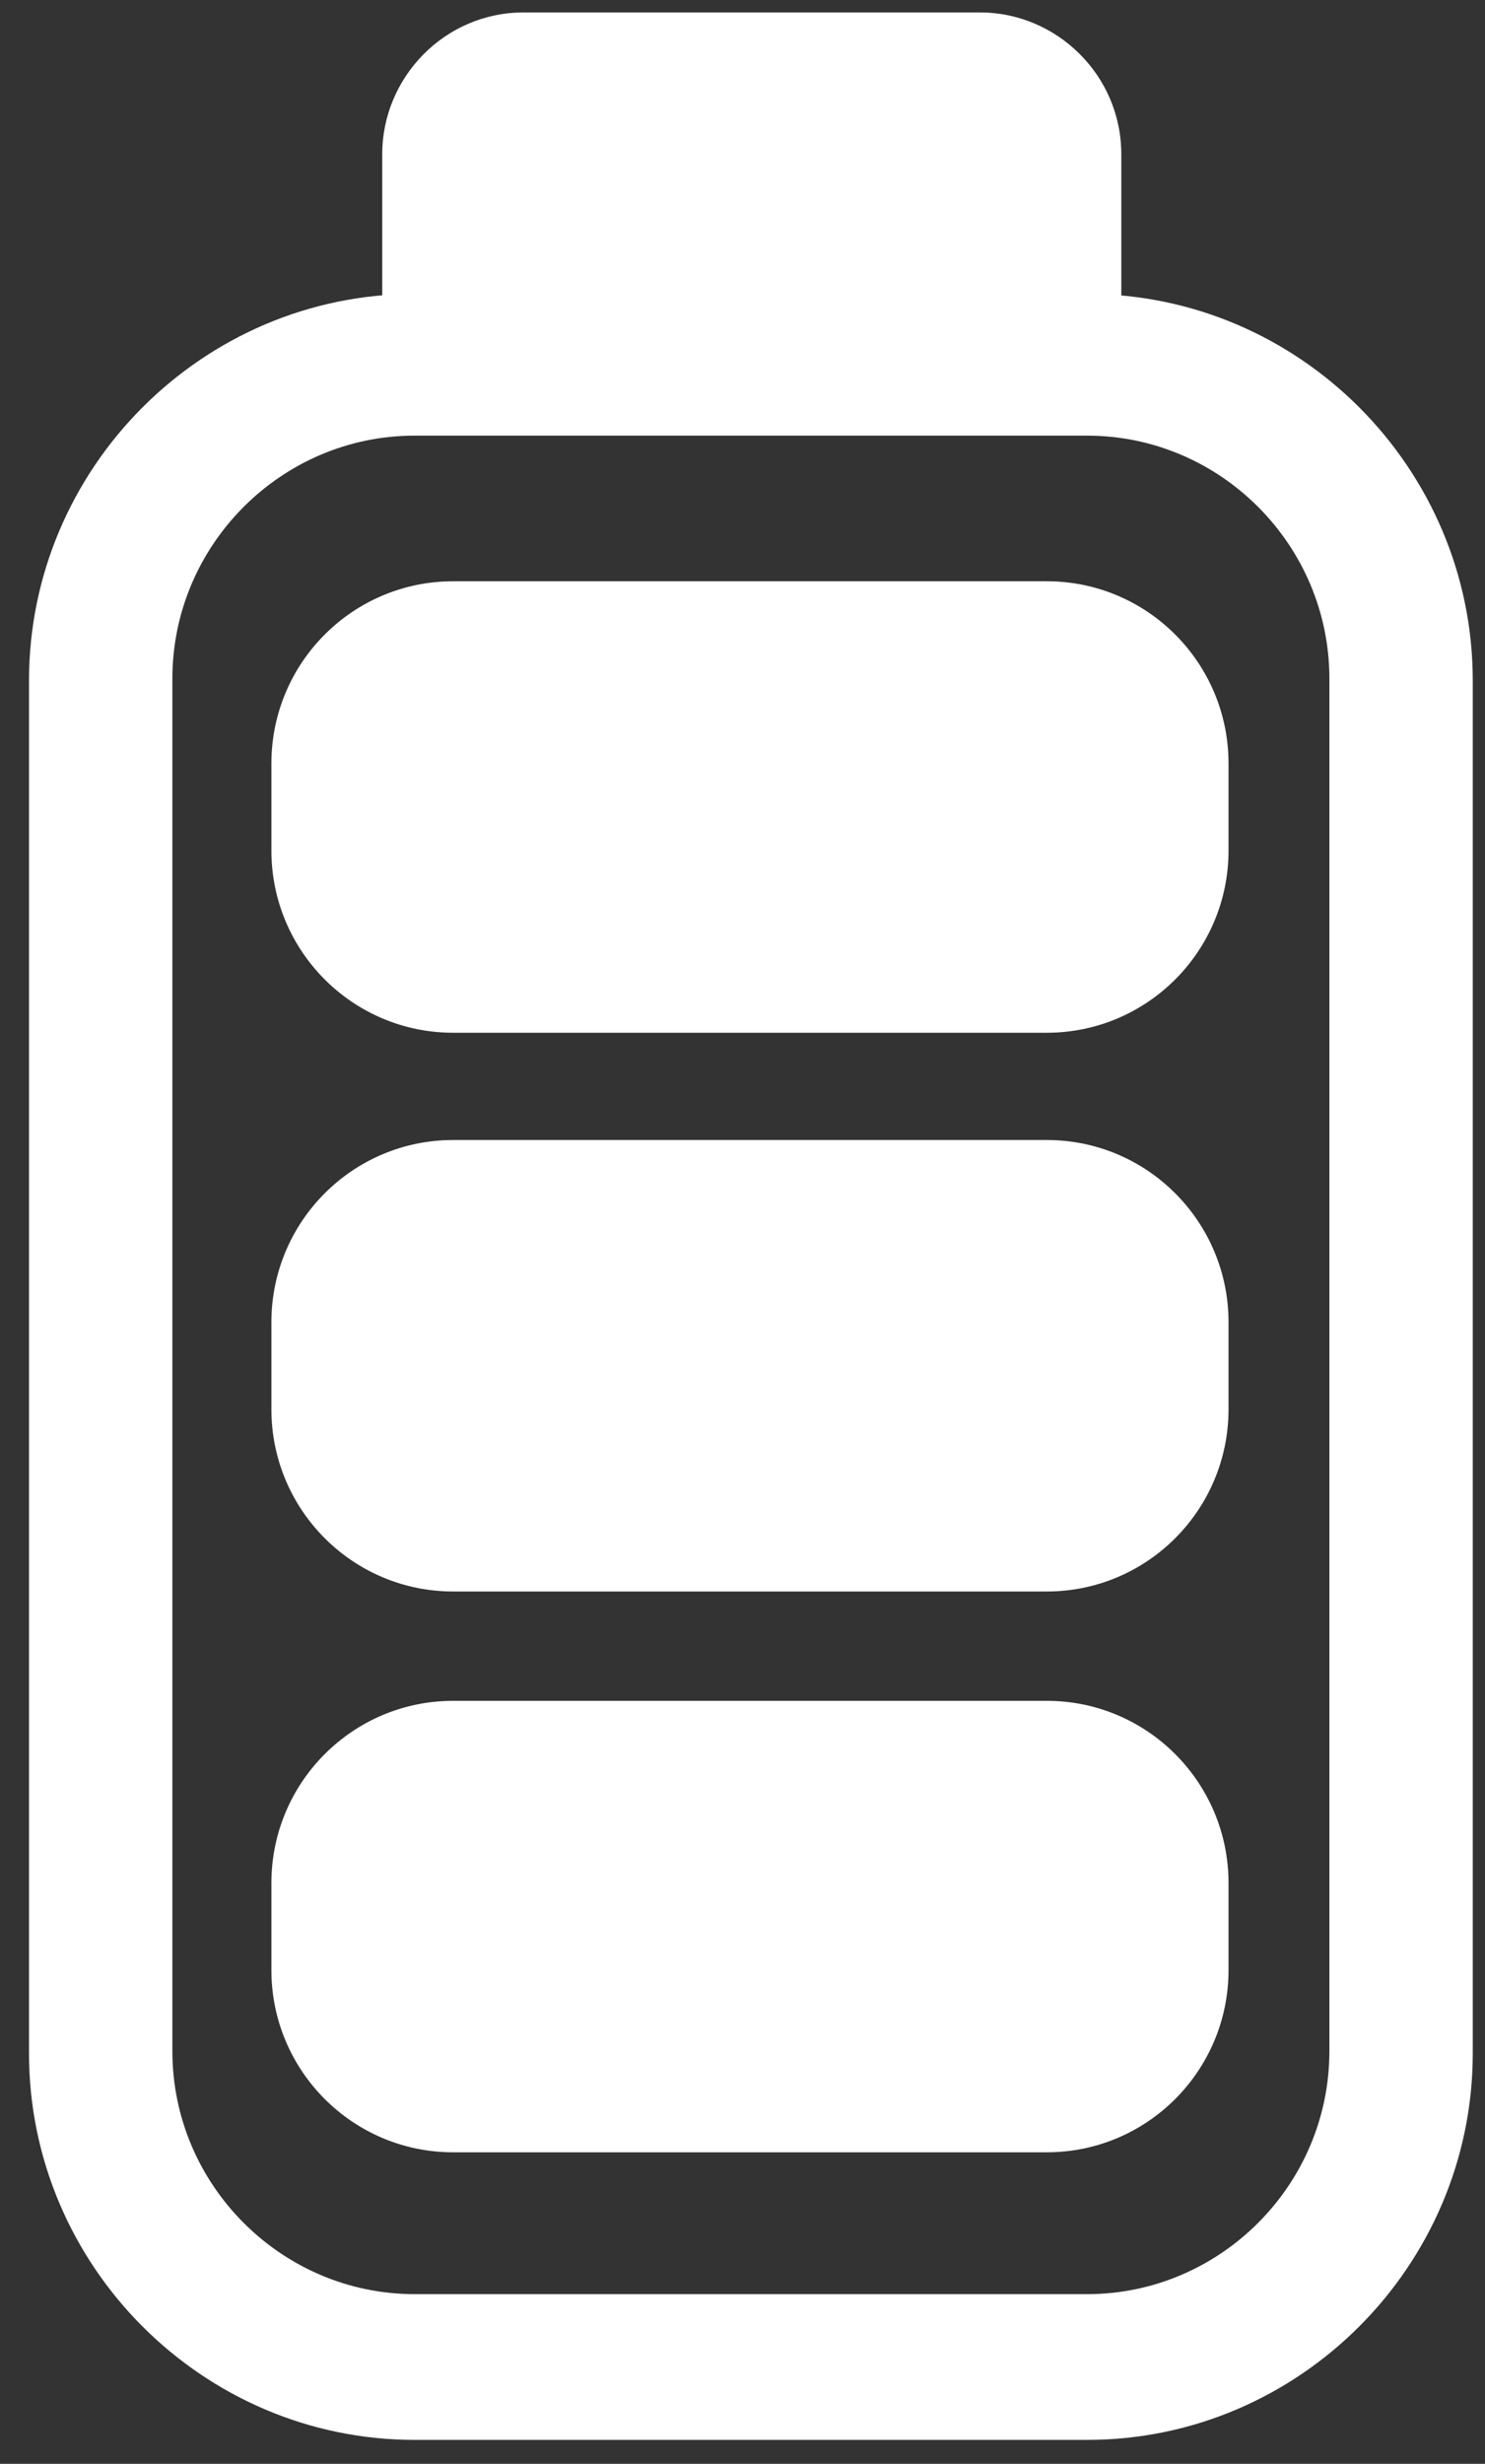 <svg width="38" height="63" viewBox="0 0 38 63" fill="none" xmlns="http://www.w3.org/2000/svg">
<rect x="0" y="0" width="38" height="63" fill="#333333" stroke="none"/>
<path d="M27.817 62.388H10.611C5.186 62.388 0.742 57.936 0.742 52.501V17.403C0.742 11.967 5.186 7.516 10.611 7.516H27.817C33.243 7.516 37.687 11.967 37.687 17.403V52.501C37.687 57.936 33.243 62.388 27.817 62.388ZM10.611 11.139C7.201 11.139 4.411 13.935 4.411 17.351V52.449C4.411 55.865 7.201 58.661 10.611 58.661H27.817C31.228 58.661 34.018 55.865 34.018 52.449V17.351C34.018 13.935 31.228 11.139 27.817 11.139H10.611Z" fill="white"/>
<path d="M26.787 43.49H11.596C9.027 43.49 6.945 45.576 6.945 48.149V50.375C6.945 52.948 9.027 55.034 11.596 55.034H26.787C29.355 55.034 31.437 52.948 31.437 50.375V48.149C31.437 45.576 29.355 43.49 26.787 43.49Z" fill="white"/>
<path d="M26.787 14.863H11.596C9.027 14.863 6.945 16.949 6.945 19.522V21.748C6.945 24.321 9.027 26.407 11.596 26.407H26.787C29.355 26.407 31.437 24.321 31.437 21.748V19.522C31.437 16.949 29.355 14.863 26.787 14.863Z" fill="white"/>
<path d="M26.787 29.15H11.596C9.027 29.15 6.945 31.236 6.945 33.809V36.035C6.945 38.608 9.027 40.694 11.596 40.694H26.787C29.355 40.694 31.437 38.608 31.437 36.035V33.809C31.437 31.236 29.355 29.15 26.787 29.15Z" fill="white"/>
<path d="M13.347 0.318H25.076C27.039 0.318 28.693 1.923 28.693 3.942V9.326H9.781V3.942C9.781 1.975 11.383 0.318 13.398 0.318H13.347Z" fill="white"/>
</svg>
